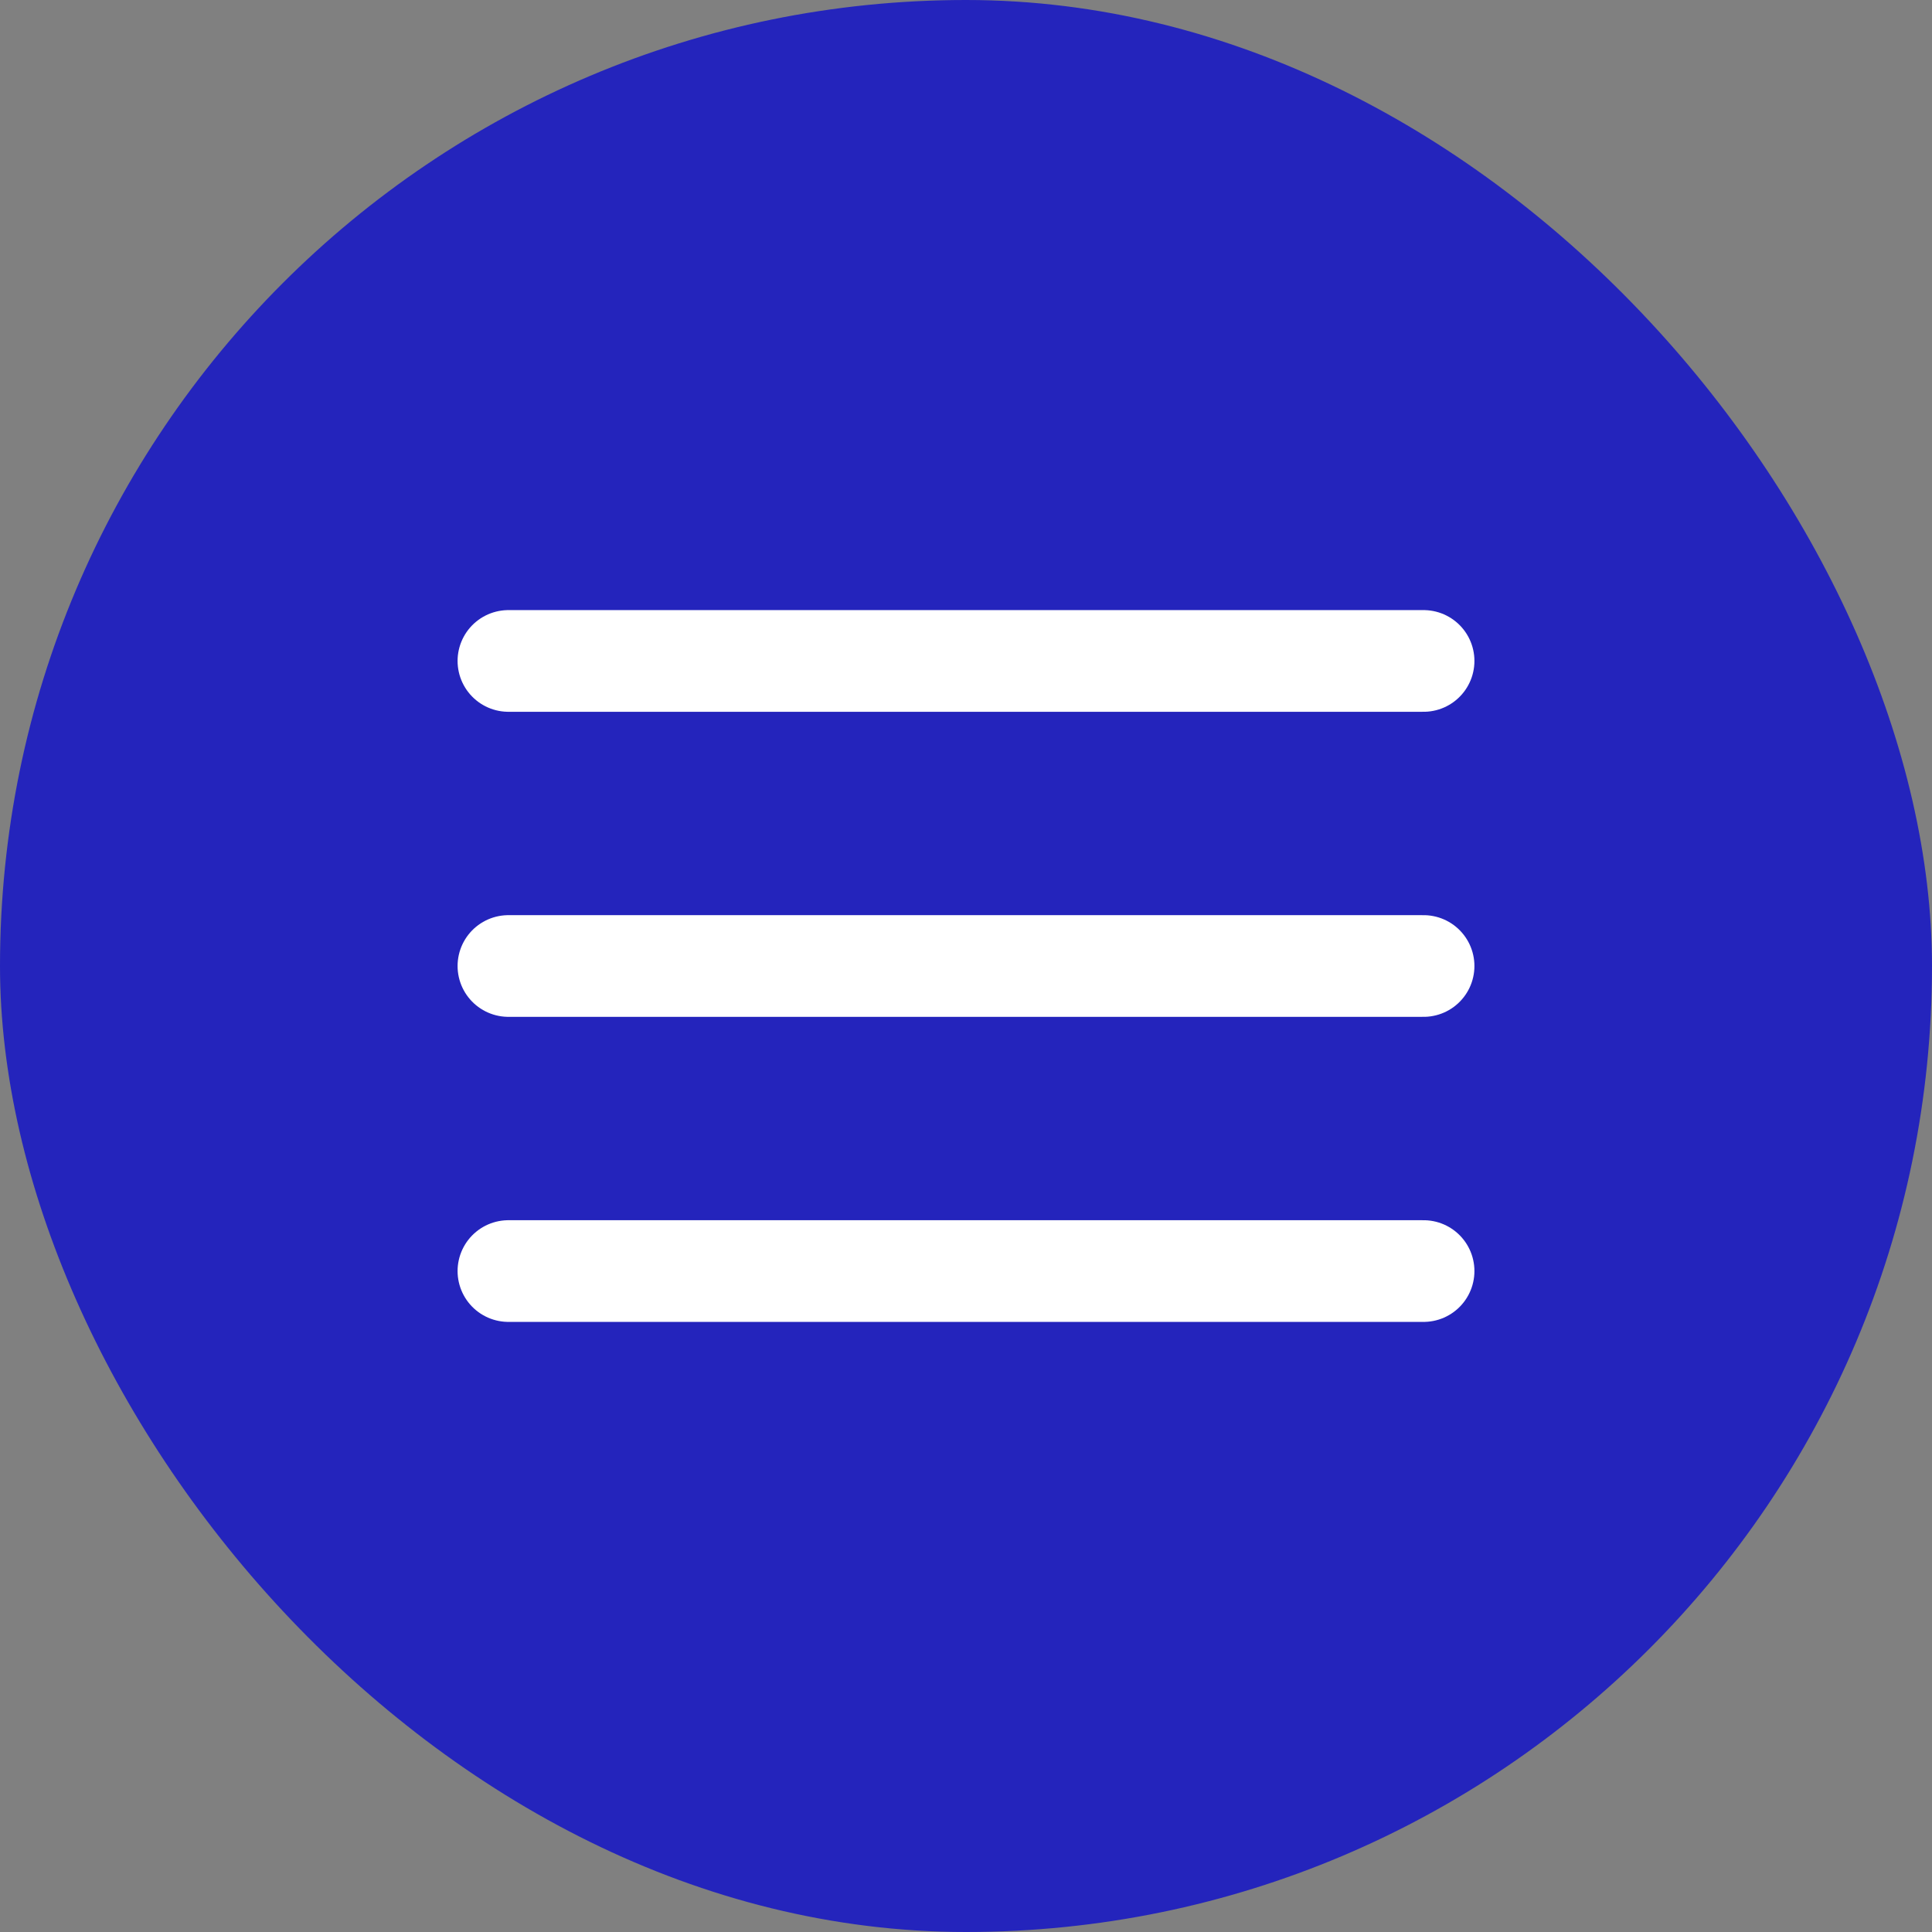<svg width="38" height="38" viewBox="0 0 38 38" fill="none" xmlns="http://www.w3.org/2000/svg">
<rect x="0" y="0" width="38" height="38" fill="#808080" stroke="none"/>
<rect width="38" height="38" rx="19" fill="#2424BC"/>
<path d="M10 19H28" stroke="white" stroke-width="2" stroke-linecap="round" stroke-linejoin="round"/>
<path d="M10 13H28" stroke="white" stroke-width="2" stroke-linecap="round" stroke-linejoin="round"/>
<path d="M10 25H28" stroke="white" stroke-width="2" stroke-linecap="round" stroke-linejoin="round"/>
</svg>
